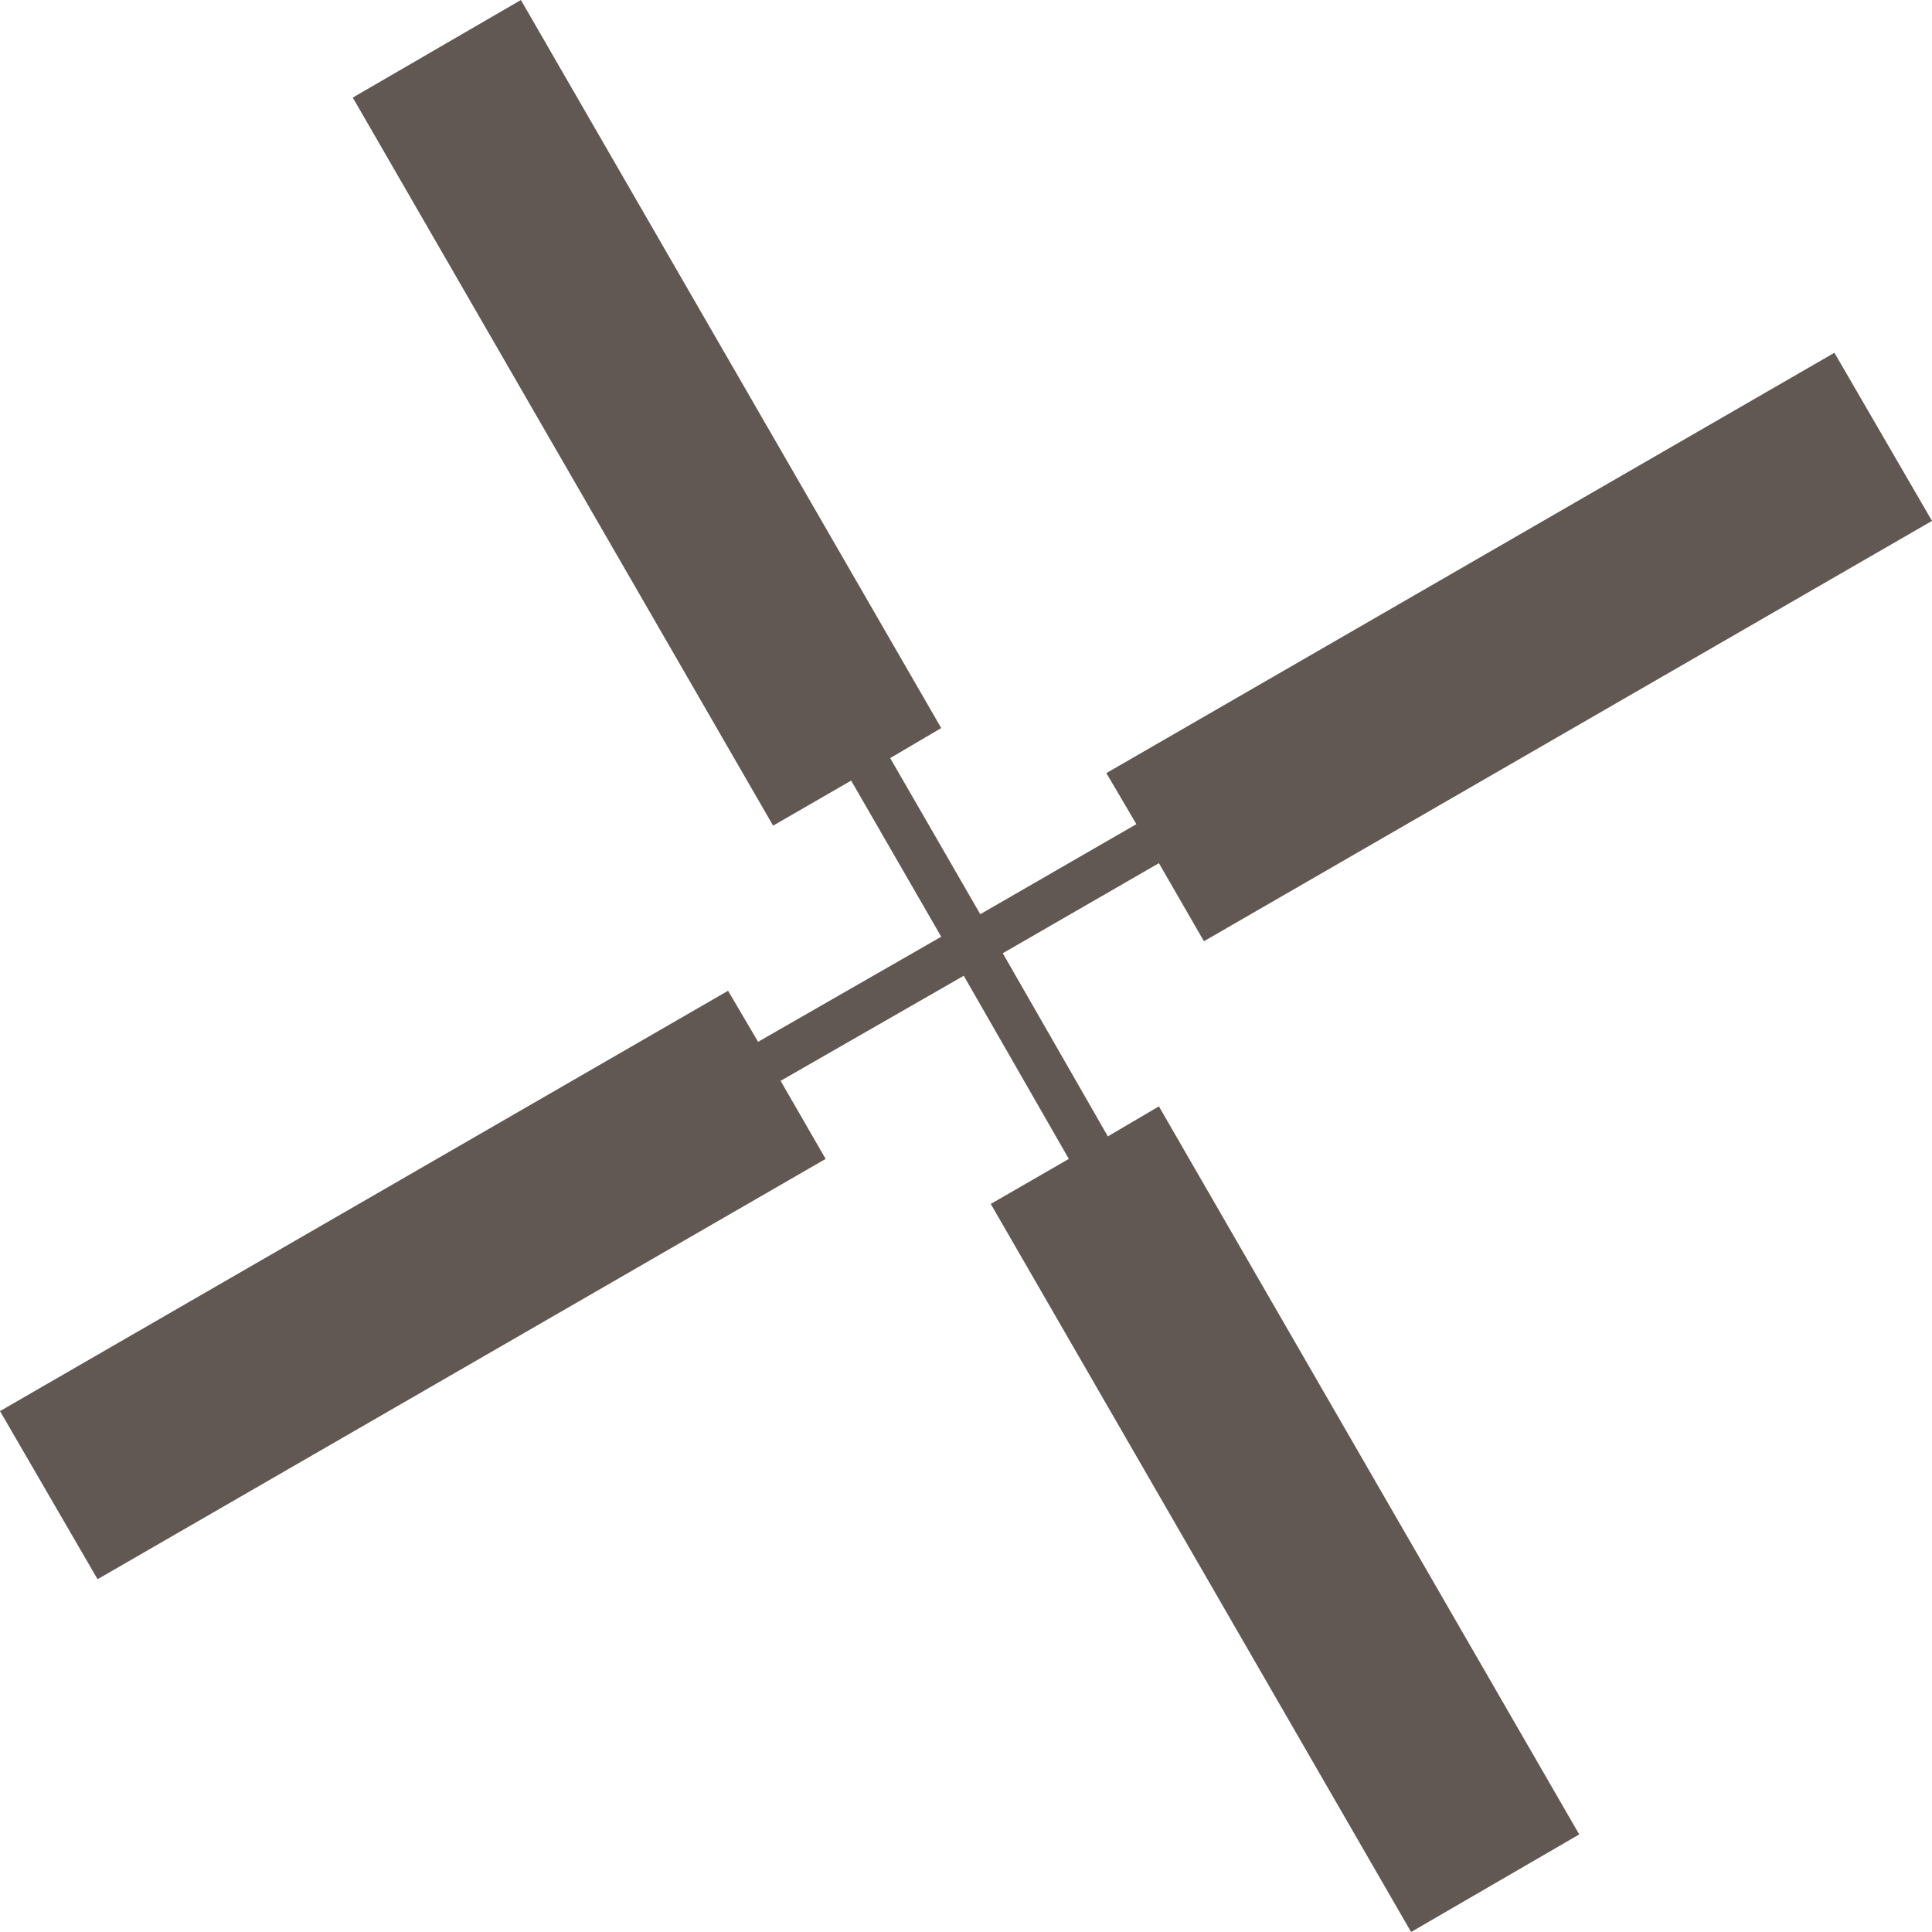 <?xml version="1.0" encoding="UTF-8" standalone="no"?>
<svg xmlns:xlink="http://www.w3.org/1999/xlink" height="64.35px" width="64.35px" xmlns="http://www.w3.org/2000/svg">
  <g transform="matrix(1.0, 0.0, 0.0, 1.0, 32.15, 32.15)">
    <path d="M-7.9 0.85 L-6.9 2.55 -0.8 -0.95 -3.8 -6.15 -6.4 -4.65 -20.4 -28.9 -14.8 -32.15 -0.8 -7.9 -2.5 -6.9 0.5 -1.7 5.7 -4.7 4.7 -6.4 28.95 -20.4 32.2 -14.8 7.95 -0.8 6.45 -3.4 1.25 -0.4 4.75 5.7 6.45 4.7 20.45 28.95 14.85 32.2 0.85 7.95 3.45 6.45 -0.05 0.35 -6.15 3.85 -4.65 6.45 -28.9 20.45 -32.15 14.85 -7.9 0.85" fill="#625853" fill-rule="evenodd" stroke="none"/>
  </g>
</svg>
